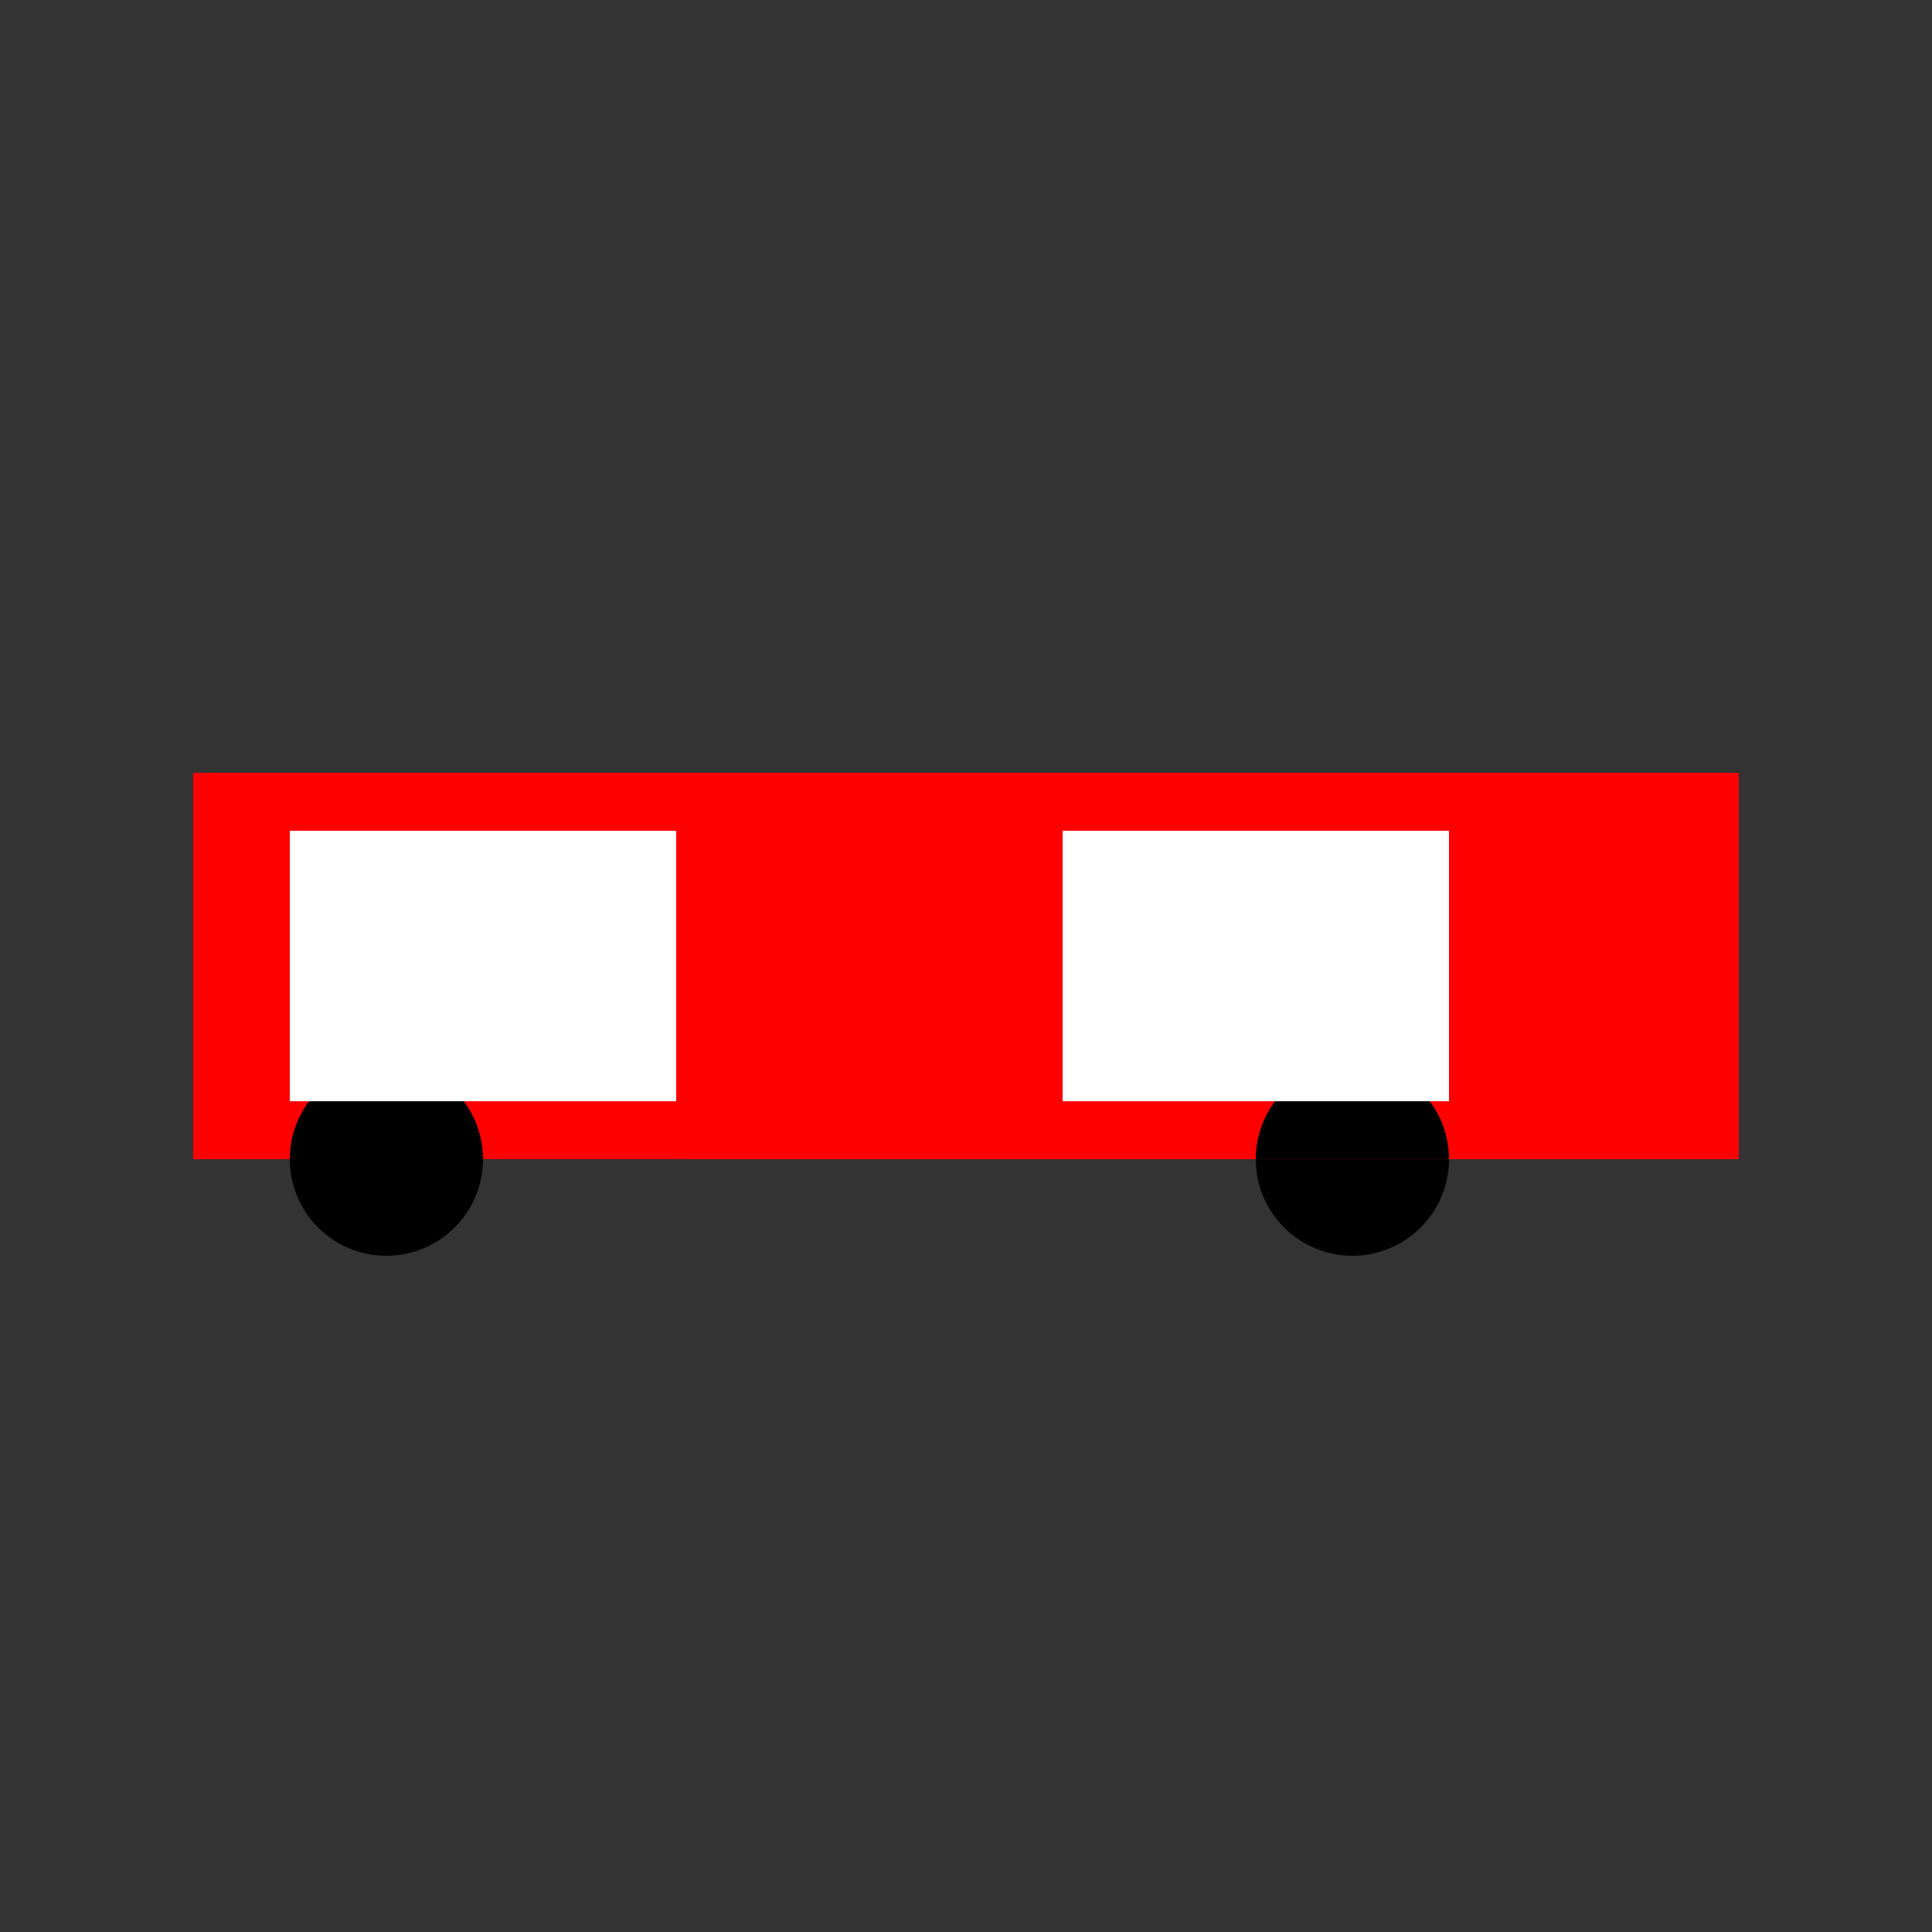 <!--

Generated by DrawGPT.
Free, open source, AI generated images in SVG, PNG, and HTML Canvas format.
https://drawgpt.ai

Created: 2023-09-26T10:33:42.476Z
Link: https://drawgpt.ai/prompt/48121/

-->
<svg xmlns="http://www.w3.org/2000/svg" xmlns:xlink="http://www.w3.org/1999/xlink" width="500" height="500"><rect width="100%" height="100%" fill="#333333" stroke="none"/><defs/><g><rect fill="#FF0000" stroke="none" x="50" y="200" width="400" height="100"/><path fill="#000000" stroke="none" paint-order="stroke fill markers" d=" M 125 300 A 25 25 0 1 1 125 299.975 L 375 300 A 25 25 0 1 1 375 299.975"/><rect fill="#FFFFFF" stroke="none" x="75" y="215" width="100" height="70"/><rect fill="#FFFFFF" stroke="none" x="275" y="215" width="100" height="70"/></g></svg>